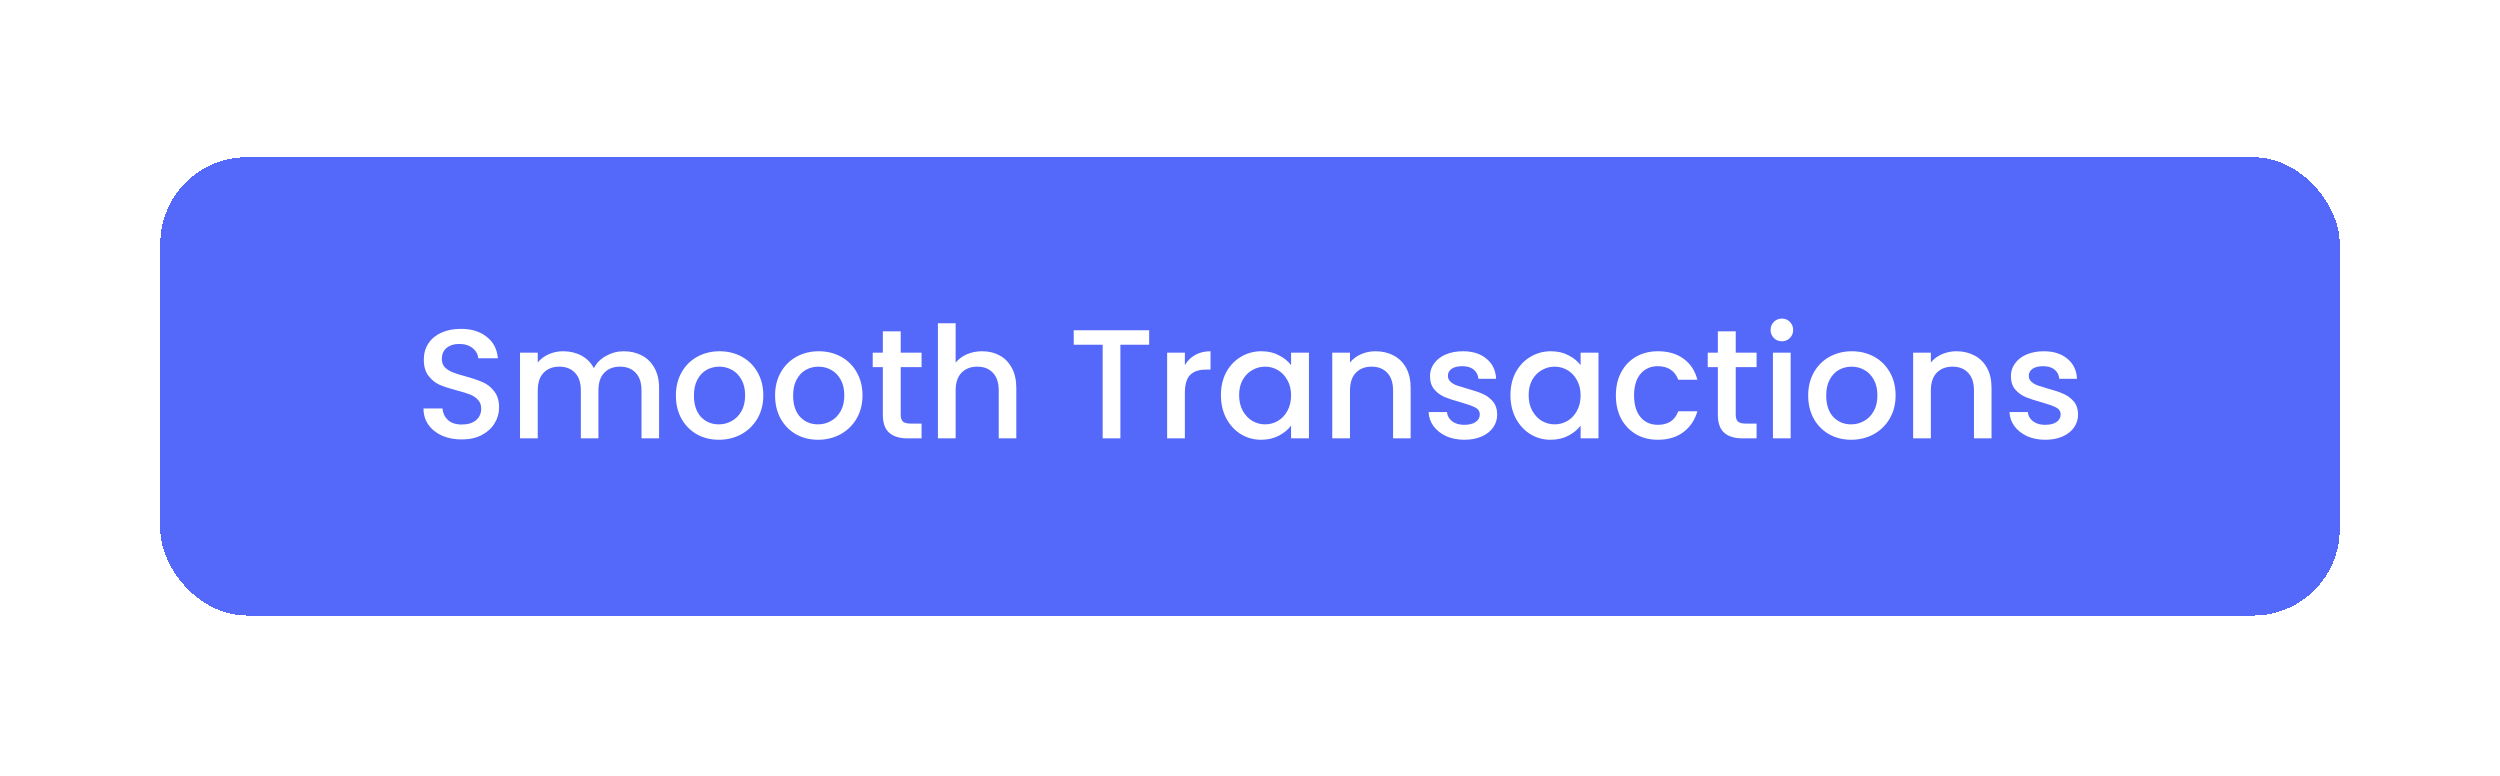 <?xml version="1.0" encoding="utf-8"?>
<svg xmlns="http://www.w3.org/2000/svg" fill="none" height="179" viewBox="0 0 577 179" width="577">
<g filter="url(#filter0_d_7650_1361)">
<rect fill="#5468FA" height="105.78" rx="19.945" shape-rendering="crispEdges" width="503.01" x="37" y="24"/>
<path d="M106.575 89.141C104.9 89.141 103.392 88.854 102.051 88.28C100.711 87.681 99.658 86.844 98.892 85.767C98.126 84.69 97.743 83.433 97.743 81.997H102.123C102.219 83.074 102.638 83.96 103.38 84.654C104.146 85.348 105.211 85.695 106.575 85.695C107.987 85.695 109.088 85.36 109.878 84.69C110.668 83.996 111.063 83.11 111.063 82.033C111.063 81.195 110.811 80.513 110.309 79.987C109.83 79.46 109.22 79.053 108.478 78.766C107.76 78.479 106.754 78.168 105.462 77.833C103.834 77.402 102.506 76.971 101.477 76.54C100.472 76.085 99.61 75.391 98.892 74.458C98.174 73.525 97.815 72.28 97.815 70.724C97.815 69.288 98.174 68.032 98.892 66.955C99.61 65.878 100.615 65.052 101.908 64.478C103.2 63.903 104.696 63.616 106.395 63.616C108.813 63.616 110.787 64.226 112.319 65.447C113.875 66.644 114.736 68.295 114.904 70.401H110.38C110.309 69.492 109.878 68.714 109.088 68.068C108.298 67.421 107.257 67.098 105.965 67.098C104.792 67.098 103.834 67.397 103.092 67.996C102.351 68.594 101.98 69.456 101.98 70.581C101.98 71.347 102.207 71.981 102.662 72.483C103.14 72.962 103.739 73.345 104.457 73.632C105.175 73.919 106.156 74.231 107.401 74.566C109.052 75.02 110.392 75.475 111.422 75.93C112.475 76.385 113.36 77.091 114.078 78.048C114.82 78.981 115.191 80.238 115.191 81.818C115.191 83.086 114.844 84.283 114.15 85.408C113.48 86.533 112.487 87.442 111.17 88.136C109.878 88.806 108.346 89.141 106.575 89.141ZM143.966 68.786C145.522 68.786 146.91 69.109 148.131 69.755C149.375 70.401 150.345 71.359 151.039 72.627C151.757 73.895 152.116 75.427 152.116 77.222V88.89H148.059V77.833C148.059 76.061 147.616 74.709 146.731 73.776C145.845 72.819 144.636 72.34 143.105 72.34C141.573 72.34 140.352 72.819 139.443 73.776C138.557 74.709 138.114 76.061 138.114 77.833V88.89H134.058V77.833C134.058 76.061 133.615 74.709 132.729 73.776C131.844 72.819 130.635 72.34 129.103 72.34C127.572 72.34 126.351 72.819 125.441 73.776C124.556 74.709 124.113 76.061 124.113 77.833V88.89H120.02V69.109H124.113V71.371C124.783 70.557 125.633 69.922 126.662 69.468C127.691 69.013 128.792 68.786 129.965 68.786C131.545 68.786 132.957 69.121 134.201 69.791C135.446 70.461 136.403 71.43 137.073 72.699C137.672 71.502 138.605 70.557 139.874 69.863C141.142 69.145 142.506 68.786 143.966 68.786ZM165.904 89.213C164.037 89.213 162.35 88.794 160.842 87.957C159.334 87.095 158.149 85.898 157.288 84.367C156.426 82.811 155.995 81.016 155.995 78.981C155.995 76.971 156.438 75.188 157.324 73.632C158.209 72.076 159.418 70.88 160.95 70.042C162.481 69.204 164.193 68.786 166.084 68.786C167.974 68.786 169.686 69.204 171.217 70.042C172.749 70.88 173.958 72.076 174.843 73.632C175.729 75.188 176.172 76.971 176.172 78.981C176.172 80.992 175.717 82.775 174.807 84.331C173.898 85.886 172.653 87.095 171.074 87.957C169.518 88.794 167.795 89.213 165.904 89.213ZM165.904 85.659C166.957 85.659 167.938 85.408 168.848 84.905C169.781 84.403 170.535 83.649 171.11 82.643C171.684 81.638 171.971 80.418 171.971 78.981C171.971 77.545 171.696 76.337 171.146 75.356C170.595 74.35 169.865 73.596 168.956 73.094C168.046 72.591 167.065 72.34 166.012 72.34C164.959 72.34 163.977 72.591 163.068 73.094C162.182 73.596 161.476 74.35 160.95 75.356C160.423 76.337 160.16 77.545 160.16 78.981C160.16 81.112 160.698 82.763 161.775 83.936C162.876 85.085 164.253 85.659 165.904 85.659ZM188.798 89.213C186.931 89.213 185.244 88.794 183.736 87.957C182.228 87.095 181.043 85.898 180.182 84.367C179.32 82.811 178.889 81.016 178.889 78.981C178.889 76.971 179.332 75.188 180.218 73.632C181.103 72.076 182.312 70.88 183.844 70.042C185.375 69.204 187.087 68.786 188.977 68.786C190.868 68.786 192.579 69.204 194.111 70.042C195.643 70.88 196.852 72.076 197.737 73.632C198.623 75.188 199.066 76.971 199.066 78.981C199.066 80.992 198.611 82.775 197.701 84.331C196.792 85.886 195.547 87.095 193.968 87.957C192.412 88.794 190.689 89.213 188.798 89.213ZM188.798 85.659C189.851 85.659 190.832 85.408 191.742 84.905C192.675 84.403 193.429 83.649 194.003 82.643C194.578 81.638 194.865 80.418 194.865 78.981C194.865 77.545 194.59 76.337 194.039 75.356C193.489 74.35 192.759 73.596 191.849 73.094C190.94 72.591 189.959 72.34 188.906 72.34C187.852 72.34 186.871 72.591 185.962 73.094C185.076 73.596 184.37 74.35 183.844 75.356C183.317 76.337 183.054 77.545 183.054 78.981C183.054 81.112 183.592 82.763 184.669 83.936C185.77 85.085 187.146 85.659 188.798 85.659ZM207.886 72.448V83.397C207.886 84.139 208.054 84.678 208.389 85.013C208.748 85.324 209.346 85.48 210.184 85.48H212.697V88.89H209.466C207.623 88.89 206.211 88.459 205.23 87.598C204.248 86.736 203.758 85.336 203.758 83.397V72.448H201.424V69.109H203.758V64.19H207.886V69.109H212.697V72.448H207.886ZM226.701 68.786C228.209 68.786 229.549 69.109 230.722 69.755C231.918 70.401 232.852 71.359 233.522 72.627C234.216 73.895 234.563 75.427 234.563 77.222V88.89H230.506V77.833C230.506 76.061 230.064 74.709 229.178 73.776C228.292 72.819 227.084 72.34 225.552 72.34C224.02 72.34 222.8 72.819 221.89 73.776C221.005 74.709 220.562 76.061 220.562 77.833V88.89H216.469V62.323H220.562V71.406C221.256 70.569 222.129 69.922 223.183 69.468C224.26 69.013 225.432 68.786 226.701 68.786ZM265.229 63.939V67.278H258.587V88.89H254.495V67.278H247.817V63.939H265.229ZM273.467 71.981C274.065 70.976 274.855 70.198 275.836 69.647C276.841 69.073 278.026 68.786 279.39 68.786V73.022H278.349C276.746 73.022 275.525 73.429 274.687 74.243C273.873 75.056 273.467 76.468 273.467 78.479V88.89H269.374V69.109H273.467V71.981ZM281.788 78.91C281.788 76.923 282.195 75.164 283.009 73.632C283.846 72.1 284.971 70.916 286.383 70.078C287.819 69.216 289.399 68.786 291.122 68.786C292.678 68.786 294.03 69.097 295.179 69.719C296.352 70.317 297.285 71.071 297.979 71.981V69.109H302.108V88.89H297.979V85.946C297.285 86.88 296.34 87.657 295.143 88.28C293.946 88.902 292.582 89.213 291.05 89.213C289.351 89.213 287.795 88.782 286.383 87.921C284.971 87.035 283.846 85.815 283.009 84.259C282.195 82.679 281.788 80.896 281.788 78.91ZM297.979 78.981C297.979 77.617 297.692 76.433 297.118 75.427C296.567 74.422 295.837 73.656 294.928 73.13C294.018 72.603 293.037 72.34 291.984 72.34C290.931 72.34 289.95 72.603 289.04 73.13C288.131 73.632 287.389 74.386 286.814 75.391C286.264 76.373 285.988 77.545 285.988 78.91C285.988 80.274 286.264 81.471 286.814 82.5C287.389 83.529 288.131 84.319 289.04 84.869C289.973 85.396 290.955 85.659 291.984 85.659C293.037 85.659 294.018 85.396 294.928 84.869C295.837 84.343 296.567 83.577 297.118 82.572C297.692 81.542 297.979 80.346 297.979 78.981ZM317.464 68.786C319.02 68.786 320.408 69.109 321.629 69.755C322.873 70.401 323.842 71.359 324.537 72.627C325.231 73.895 325.578 75.427 325.578 77.222V88.89H321.521V77.833C321.521 76.061 321.078 74.709 320.193 73.776C319.307 72.819 318.098 72.34 316.567 72.34C315.035 72.34 313.814 72.819 312.905 73.776C312.019 74.709 311.576 76.061 311.576 77.833V88.89H307.484V69.109H311.576V71.371C312.246 70.557 313.096 69.922 314.125 69.468C315.178 69.013 316.291 68.786 317.464 68.786ZM337.978 89.213C336.423 89.213 335.023 88.938 333.778 88.388C332.557 87.813 331.588 87.047 330.87 86.09C330.152 85.109 329.769 84.02 329.721 82.823H333.957C334.029 83.661 334.424 84.367 335.142 84.941C335.884 85.492 336.806 85.767 337.907 85.767C339.055 85.767 339.941 85.551 340.563 85.121C341.209 84.666 341.533 84.091 341.533 83.397C341.533 82.655 341.174 82.105 340.456 81.746C339.761 81.387 338.649 80.992 337.117 80.561C335.633 80.154 334.424 79.759 333.491 79.376C332.557 78.993 331.744 78.407 331.049 77.617C330.379 76.827 330.044 75.786 330.044 74.494C330.044 73.441 330.355 72.483 330.978 71.622C331.6 70.736 332.486 70.042 333.634 69.54C334.807 69.037 336.147 68.786 337.655 68.786C339.905 68.786 341.712 69.36 343.076 70.509C344.464 71.634 345.206 73.177 345.302 75.14H341.209C341.138 74.254 340.779 73.549 340.132 73.022C339.486 72.495 338.613 72.232 337.512 72.232C336.435 72.232 335.609 72.436 335.034 72.842C334.46 73.249 334.173 73.788 334.173 74.458C334.173 74.984 334.364 75.427 334.747 75.786C335.13 76.145 335.597 76.433 336.147 76.648C336.698 76.839 337.512 77.091 338.589 77.402C340.025 77.785 341.197 78.18 342.107 78.587C343.04 78.969 343.842 79.544 344.512 80.31C345.182 81.076 345.53 82.093 345.553 83.361C345.553 84.486 345.242 85.492 344.62 86.377C343.998 87.263 343.112 87.957 341.963 88.459C340.838 88.962 339.51 89.213 337.978 89.213ZM348.611 78.91C348.611 76.923 349.018 75.164 349.832 73.632C350.67 72.1 351.795 70.916 353.207 70.078C354.643 69.216 356.222 68.786 357.946 68.786C359.501 68.786 360.854 69.097 362.003 69.719C363.175 70.317 364.109 71.071 364.803 71.981V69.109H368.931V88.89H364.803V85.946C364.109 86.88 363.163 87.657 361.967 88.28C360.77 88.902 359.406 89.213 357.874 89.213C356.175 89.213 354.619 88.782 353.207 87.921C351.795 87.035 350.67 85.815 349.832 84.259C349.018 82.679 348.611 80.896 348.611 78.91ZM364.803 78.981C364.803 77.617 364.516 76.433 363.941 75.427C363.391 74.422 362.661 73.656 361.751 73.13C360.842 72.603 359.86 72.34 358.807 72.34C357.754 72.34 356.773 72.603 355.863 73.13C354.954 73.632 354.212 74.386 353.638 75.391C353.087 76.373 352.812 77.545 352.812 78.91C352.812 80.274 353.087 81.471 353.638 82.5C354.212 83.529 354.954 84.319 355.863 84.869C356.797 85.396 357.778 85.659 358.807 85.659C359.86 85.659 360.842 85.396 361.751 84.869C362.661 84.343 363.391 83.577 363.941 82.572C364.516 81.542 364.803 80.346 364.803 78.981ZM372.943 78.981C372.943 76.947 373.35 75.164 374.163 73.632C375.001 72.076 376.15 70.88 377.61 70.042C379.07 69.204 380.745 68.786 382.636 68.786C385.029 68.786 387.004 69.36 388.56 70.509C390.139 71.634 391.204 73.249 391.755 75.356H387.339C386.98 74.374 386.406 73.608 385.616 73.058C384.826 72.507 383.833 72.232 382.636 72.232C380.961 72.232 379.62 72.83 378.615 74.027C377.634 75.2 377.143 76.851 377.143 78.981C377.143 81.112 377.634 82.775 378.615 83.972C379.62 85.168 380.961 85.767 382.636 85.767C385.005 85.767 386.573 84.726 387.339 82.643H391.755C391.18 84.654 390.103 86.257 388.524 87.454C386.944 88.627 384.982 89.213 382.636 89.213C380.745 89.213 379.07 88.794 377.61 87.957C376.15 87.095 375.001 85.898 374.163 84.367C373.35 82.811 372.943 81.016 372.943 78.981ZM400.608 72.448V83.397C400.608 84.139 400.776 84.678 401.111 85.013C401.47 85.324 402.068 85.48 402.906 85.48H405.419V88.89H402.188C400.345 88.89 398.933 88.459 397.952 87.598C396.97 86.736 396.48 85.336 396.48 83.397V72.448H394.146V69.109H396.48V64.19H400.608V69.109H405.419V72.448H400.608ZM411.273 66.488C410.532 66.488 409.909 66.237 409.407 65.734C408.904 65.231 408.653 64.609 408.653 63.867C408.653 63.125 408.904 62.503 409.407 62C409.909 61.498 410.532 61.246 411.273 61.246C411.992 61.246 412.602 61.498 413.104 62C413.607 62.503 413.858 63.125 413.858 63.867C413.858 64.609 413.607 65.231 413.104 65.734C412.602 66.237 411.992 66.488 411.273 66.488ZM413.284 69.109V88.89H409.191V69.109H413.284ZM427.238 89.213C425.371 89.213 423.683 88.794 422.176 87.957C420.668 87.095 419.483 85.898 418.621 84.367C417.76 82.811 417.329 81.016 417.329 78.981C417.329 76.971 417.772 75.188 418.657 73.632C419.543 72.076 420.752 70.88 422.283 70.042C423.815 69.204 425.526 68.786 427.417 68.786C429.308 68.786 431.019 69.204 432.551 70.042C434.083 70.88 435.291 72.076 436.177 73.632C437.063 75.188 437.505 76.971 437.505 78.981C437.505 80.992 437.051 82.775 436.141 84.331C435.232 85.886 433.987 87.095 432.407 87.957C430.852 88.794 429.128 89.213 427.238 89.213ZM427.238 85.659C428.291 85.659 429.272 85.408 430.181 84.905C431.115 84.403 431.869 83.649 432.443 82.643C433.018 81.638 433.305 80.418 433.305 78.981C433.305 77.545 433.03 76.337 432.479 75.356C431.929 74.35 431.199 73.596 430.289 73.094C429.38 72.591 428.398 72.34 427.345 72.34C426.292 72.34 425.311 72.591 424.401 73.094C423.516 73.596 422.81 74.35 422.283 75.356C421.757 76.337 421.493 77.545 421.493 78.981C421.493 81.112 422.032 82.763 423.109 83.936C424.21 85.085 425.586 85.659 427.238 85.659ZM451.532 68.786C453.087 68.786 454.475 69.109 455.696 69.755C456.941 70.401 457.91 71.359 458.604 72.627C459.298 73.895 459.645 75.427 459.645 77.222V88.89H455.588V77.833C455.588 76.061 455.146 74.709 454.26 73.776C453.375 72.819 452.166 72.34 450.634 72.34C449.102 72.34 447.882 72.819 446.972 73.776C446.087 74.709 445.644 76.061 445.644 77.833V88.89H441.551V69.109H445.644V71.371C446.314 70.557 447.164 69.922 448.193 69.468C449.246 69.013 450.359 68.786 451.532 68.786ZM472.046 89.213C470.49 89.213 469.09 88.938 467.846 88.388C466.625 87.813 465.656 87.047 464.938 86.09C464.22 85.109 463.837 84.02 463.789 82.823H468.025C468.097 83.661 468.492 84.367 469.21 84.941C469.952 85.492 470.873 85.767 471.974 85.767C473.123 85.767 474.009 85.551 474.631 85.121C475.277 84.666 475.6 84.091 475.6 83.397C475.6 82.655 475.241 82.105 474.523 81.746C473.829 81.387 472.716 80.992 471.184 80.561C469.7 80.154 468.492 79.759 467.558 79.376C466.625 78.993 465.811 78.407 465.117 77.617C464.447 76.827 464.112 75.786 464.112 74.494C464.112 73.441 464.423 72.483 465.045 71.622C465.668 70.736 466.553 70.042 467.702 69.54C468.875 69.037 470.215 68.786 471.723 68.786C473.973 68.786 475.78 69.36 477.144 70.509C478.532 71.634 479.274 73.177 479.37 75.14H475.277C475.205 74.254 474.846 73.549 474.2 73.022C473.554 72.495 472.68 72.232 471.579 72.232C470.502 72.232 469.676 72.436 469.102 72.842C468.528 73.249 468.24 73.788 468.24 74.458C468.24 74.984 468.432 75.427 468.815 75.786C469.198 76.145 469.664 76.433 470.215 76.648C470.765 76.839 471.579 77.091 472.656 77.402C474.092 77.785 475.265 78.18 476.175 78.587C477.108 78.969 477.91 79.544 478.58 80.31C479.25 81.076 479.597 82.093 479.621 83.361C479.621 84.486 479.31 85.492 478.688 86.377C478.065 87.263 477.18 87.957 476.031 88.459C474.906 88.962 473.578 89.213 472.046 89.213Z" fill="white"/>
</g>
<defs>
<filter color-interpolation-filters="sRGB" filterUnits="userSpaceOnUse" height="177.839" id="filter0_d_7650_1361" width="575.069" x="0.971" y="0.255">
<feFlood flood-opacity="0" result="BackgroundImageFix"/>
<feColorMatrix in="SourceAlpha" result="hardAlpha" type="matrix" values="0 0 0 0 0 0 0 0 0 0 0 0 0 0 0 0 0 0 127 0"/>
<feMorphology in="SourceAlpha" operator="dilate" radius="5.319" result="effect1_dropShadow_7650_1361"/>
<feOffset dy="12.284"/>
<feGaussianBlur stdDeviation="15.355"/>
<feComposite in2="hardAlpha" operator="out"/>
<feColorMatrix type="matrix" values="0 0 0 0 0 0 0 0 0 0 0 0 0 0 0 0 0 0 0.42 0"/>
<feBlend in2="BackgroundImageFix" mode="normal" result="effect1_dropShadow_7650_1361"/>
<feBlend in="SourceGraphic" in2="effect1_dropShadow_7650_1361" mode="normal" result="shape"/>
</filter>
</defs>
</svg>